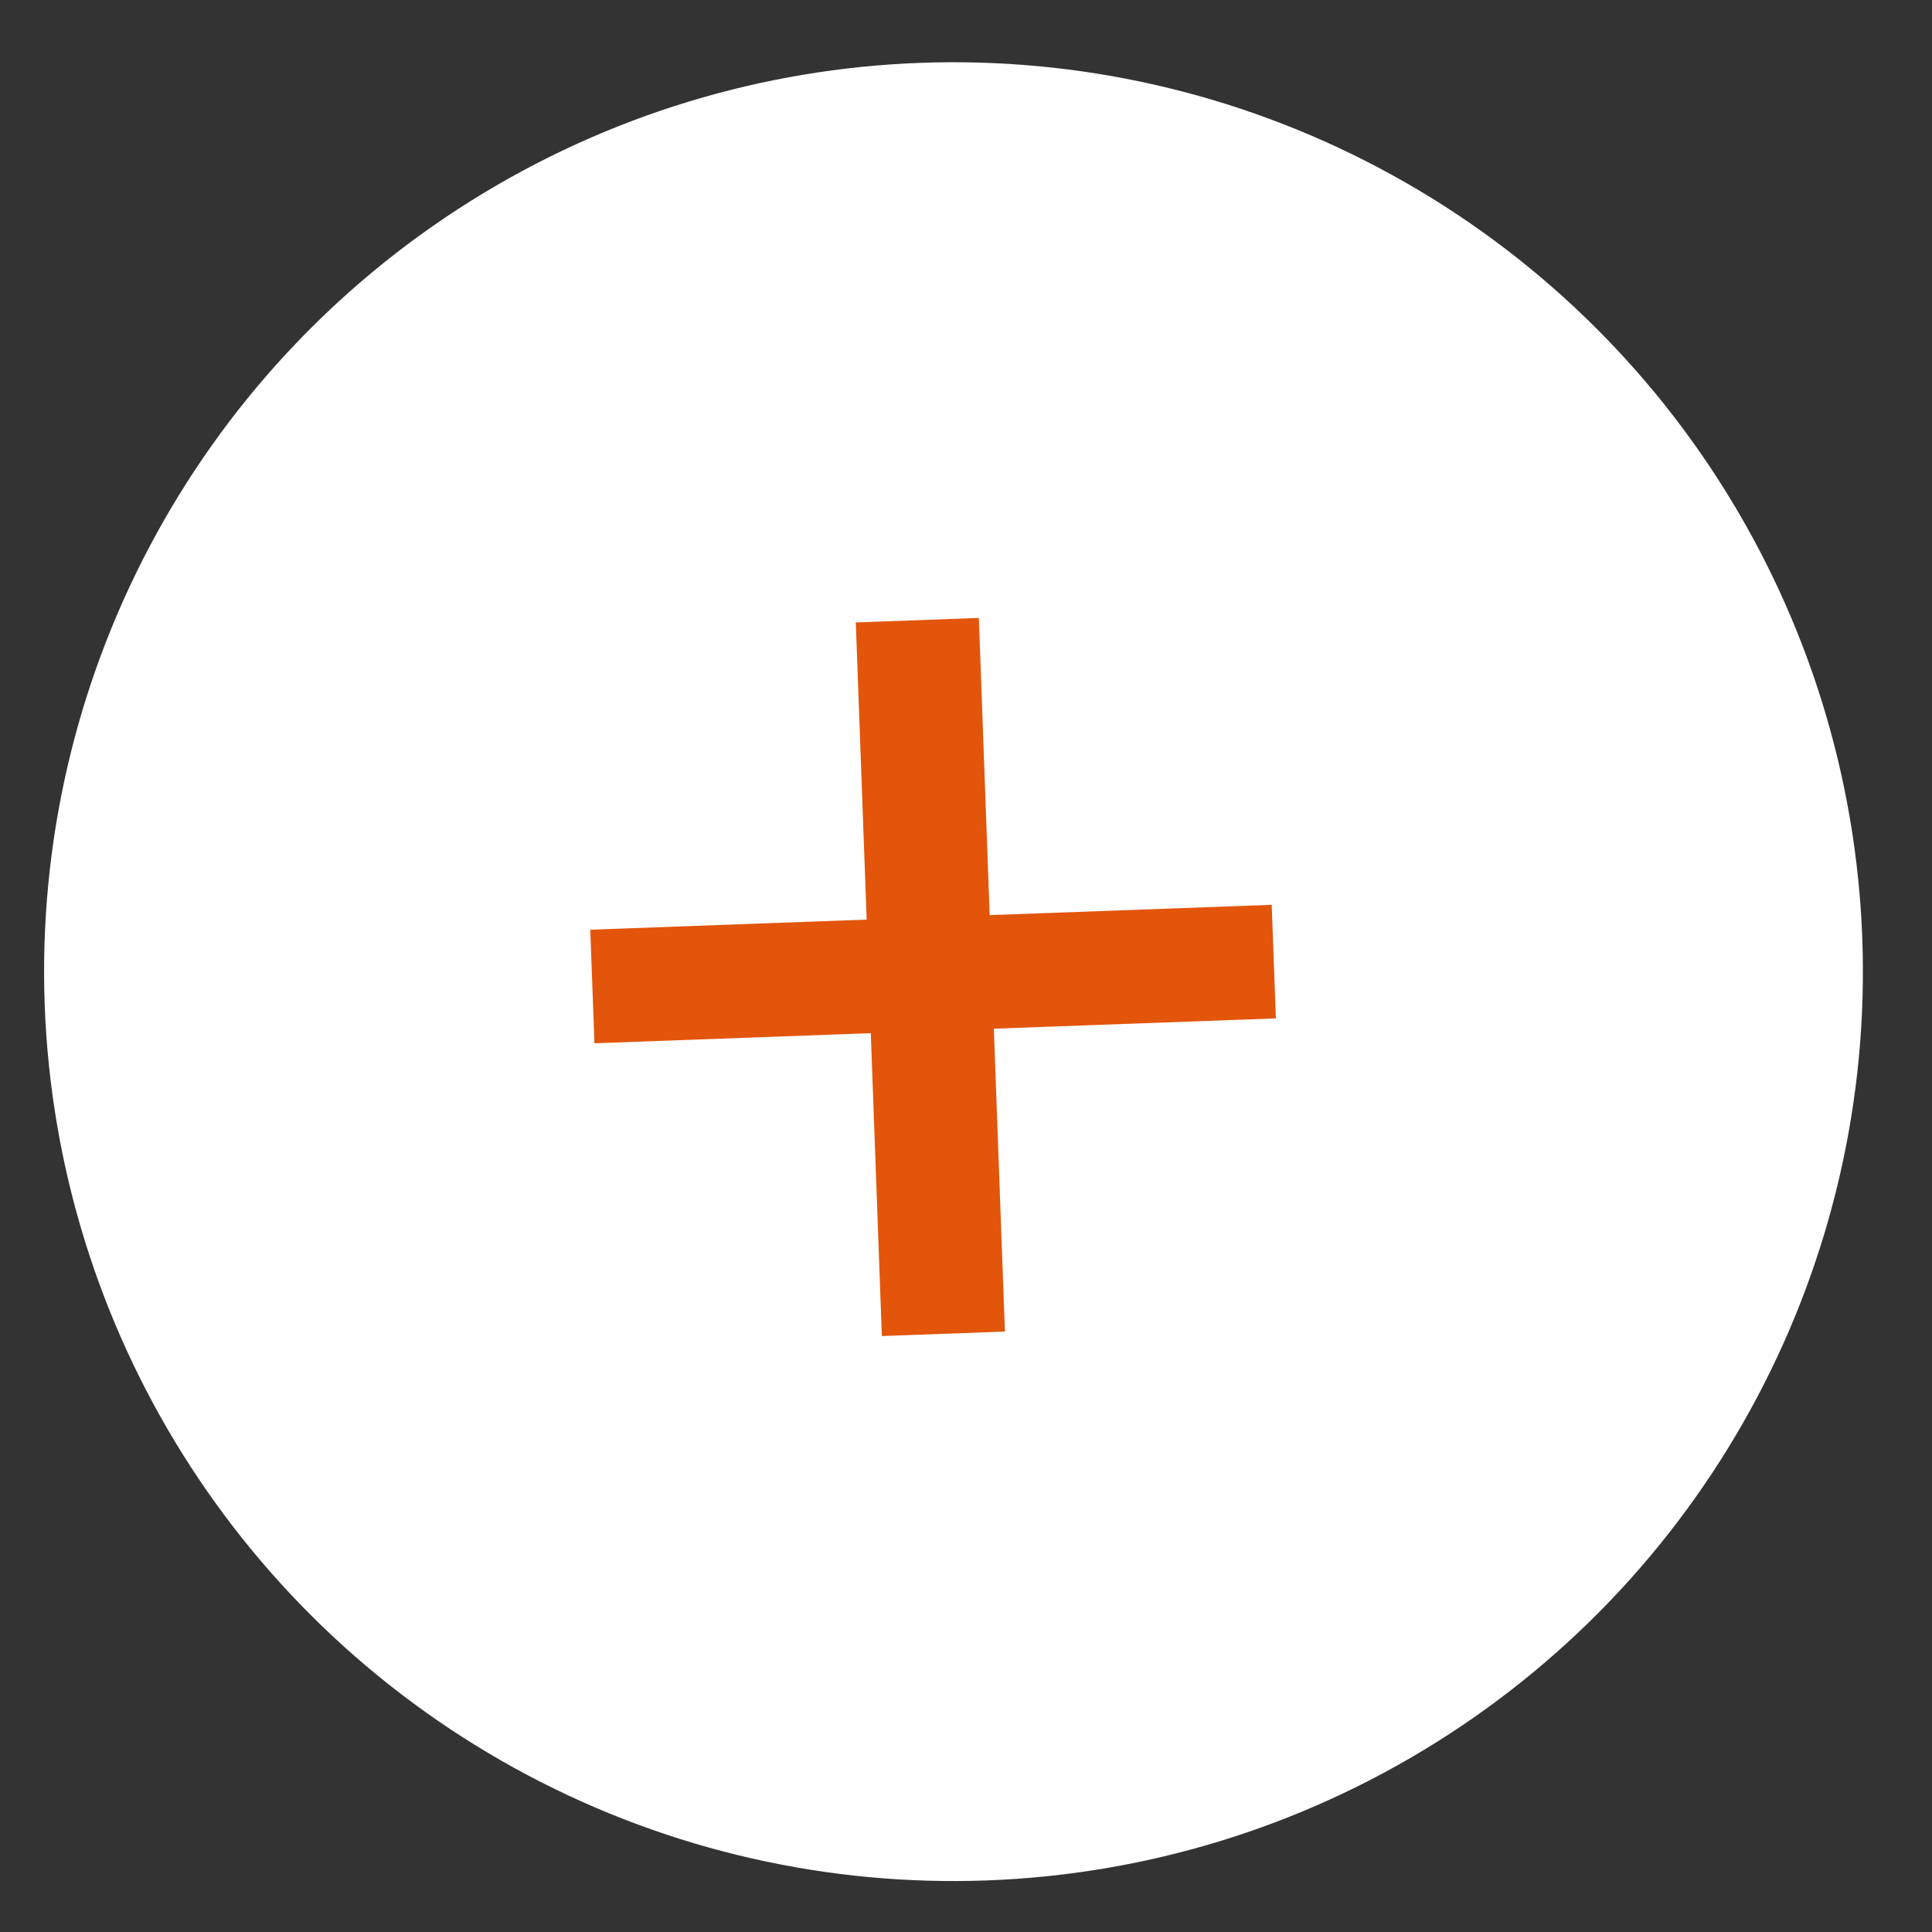<?xml version="1.0" encoding="UTF-8"?> <svg xmlns="http://www.w3.org/2000/svg" width="51" height="51" viewBox="0 0 51 51" fill="none"><rect x="0" y="0" width="51" height="51" fill="#333333" stroke="none"/><circle cx="25.17" cy="25.649" r="24.006" transform="rotate(-2.091 25.17 25.649)" fill="white"></circle><path d="M25.839 16.312L26.125 24.157L33.57 23.885L33.68 26.883L26.235 27.155L26.527 35.15L23.279 35.268L22.987 27.273L15.692 27.54L15.582 24.542L22.878 24.275L22.591 16.431L25.839 16.312Z" fill="#E2550B"></path></svg> 